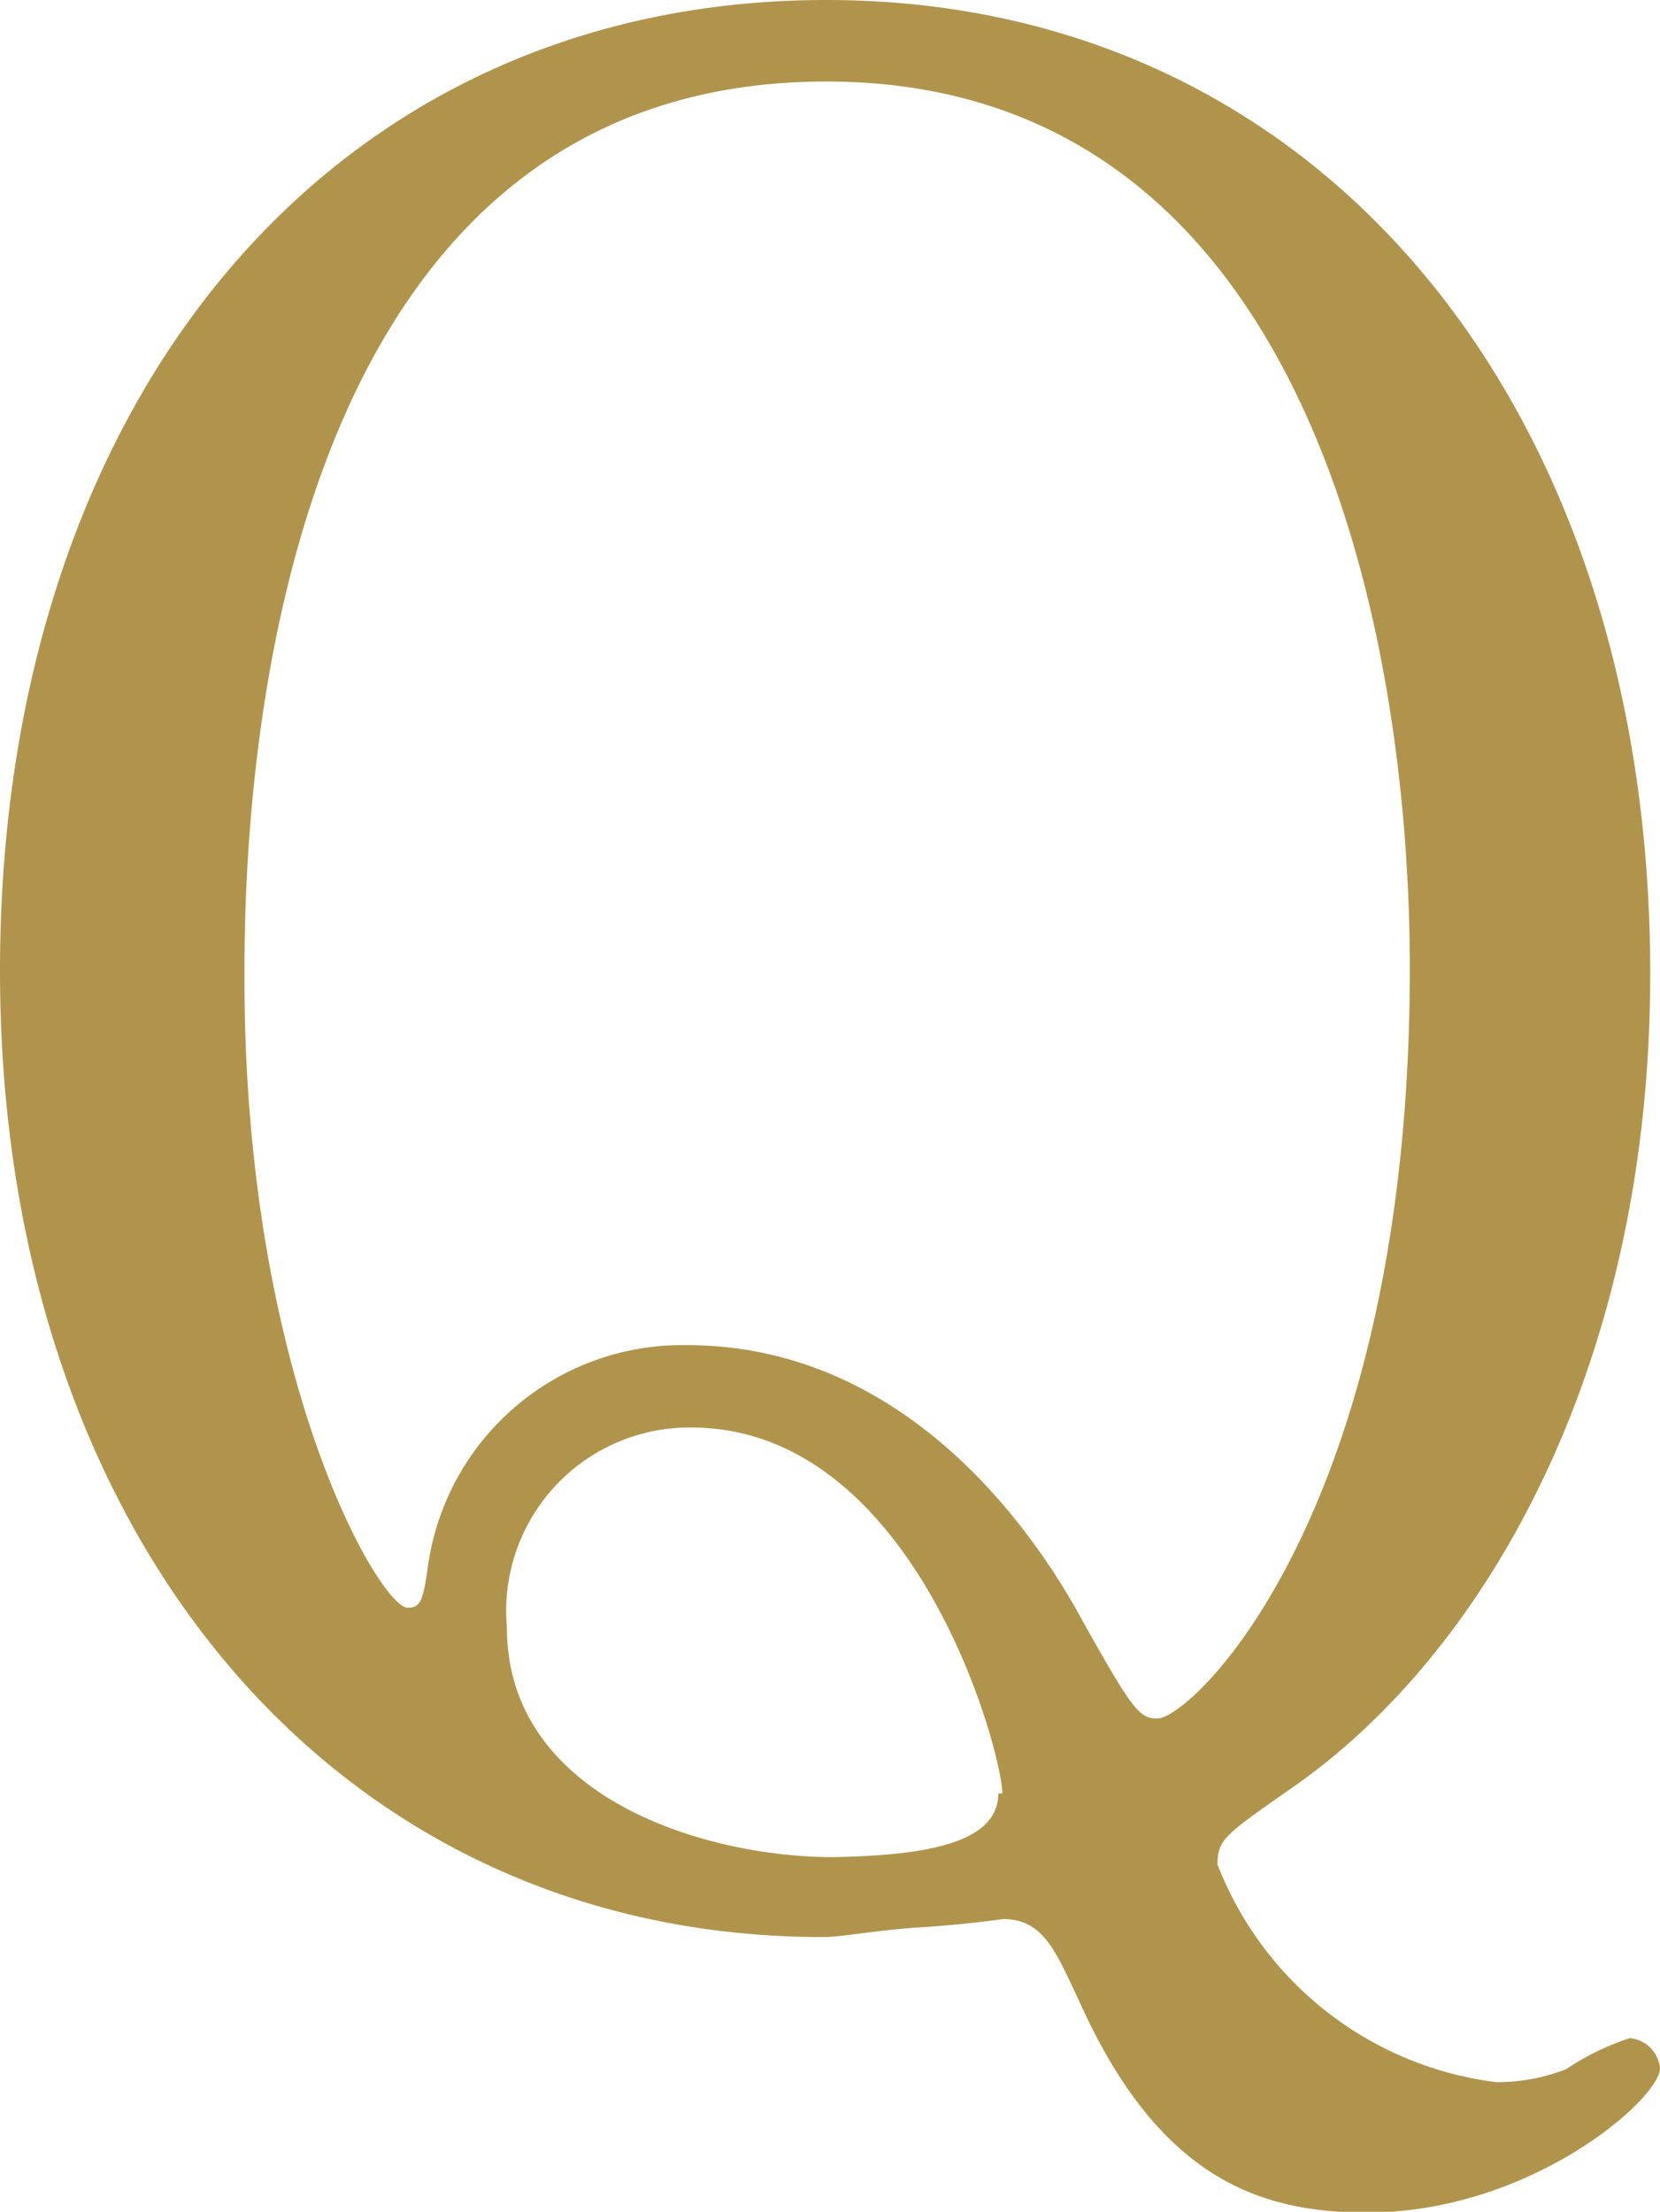 <svg xmlns="http://www.w3.org/2000/svg" viewBox="0 0 20.37 27.13" width="20.37" height="27.13"><defs><style>.cls-1{fill:#b1944c;}</style></defs><g id="レイヤー_2" data-name="レイヤー 2"><g id="コンテンツ"><path class="cls-1" d="M20.25,11.94c0,4.86-2.05,8.37-4.41,10-.8.56-.9.62-.9.93a4.23,4.23,0,0,0,3.42,2.67,2.31,2.31,0,0,0,.86-.16A3.18,3.18,0,0,1,20,25a.41.41,0,0,1,.37.37c0,.37-1.58,1.77-3.6,1.77-1.36,0-2.57-.46-3.53-2.6-.28-.59-.43-1-.93-1,0,0-.5.07-1,.1s-1,.12-1.18.12C4.19,23.78,0,18.91,0,11.91S4.06,0,10.14,0,20.25,5,20.25,11.94ZM3,12c0,4.93,1.67,7.72,2,7.72.15,0,.19-.06.25-.5A3.15,3.15,0,0,1,8.43,16.5c2.64,0,4.22,2.2,4.87,3.41.59,1.05.68,1.17.9,1.17.43,0,3.1-2.54,3.1-9.2C17.3,7.78,16.06,1,10.14,1,3,1,3,10.54,3,12Zm9.3,10c0-.49-1.06-4.49-3.82-4.49a2.25,2.25,0,0,0-2.26,2.45c0,2.1,2.45,2.82,4,2.82C11.29,22.76,12.25,22.63,12.25,22Z"/></g></g></svg>
